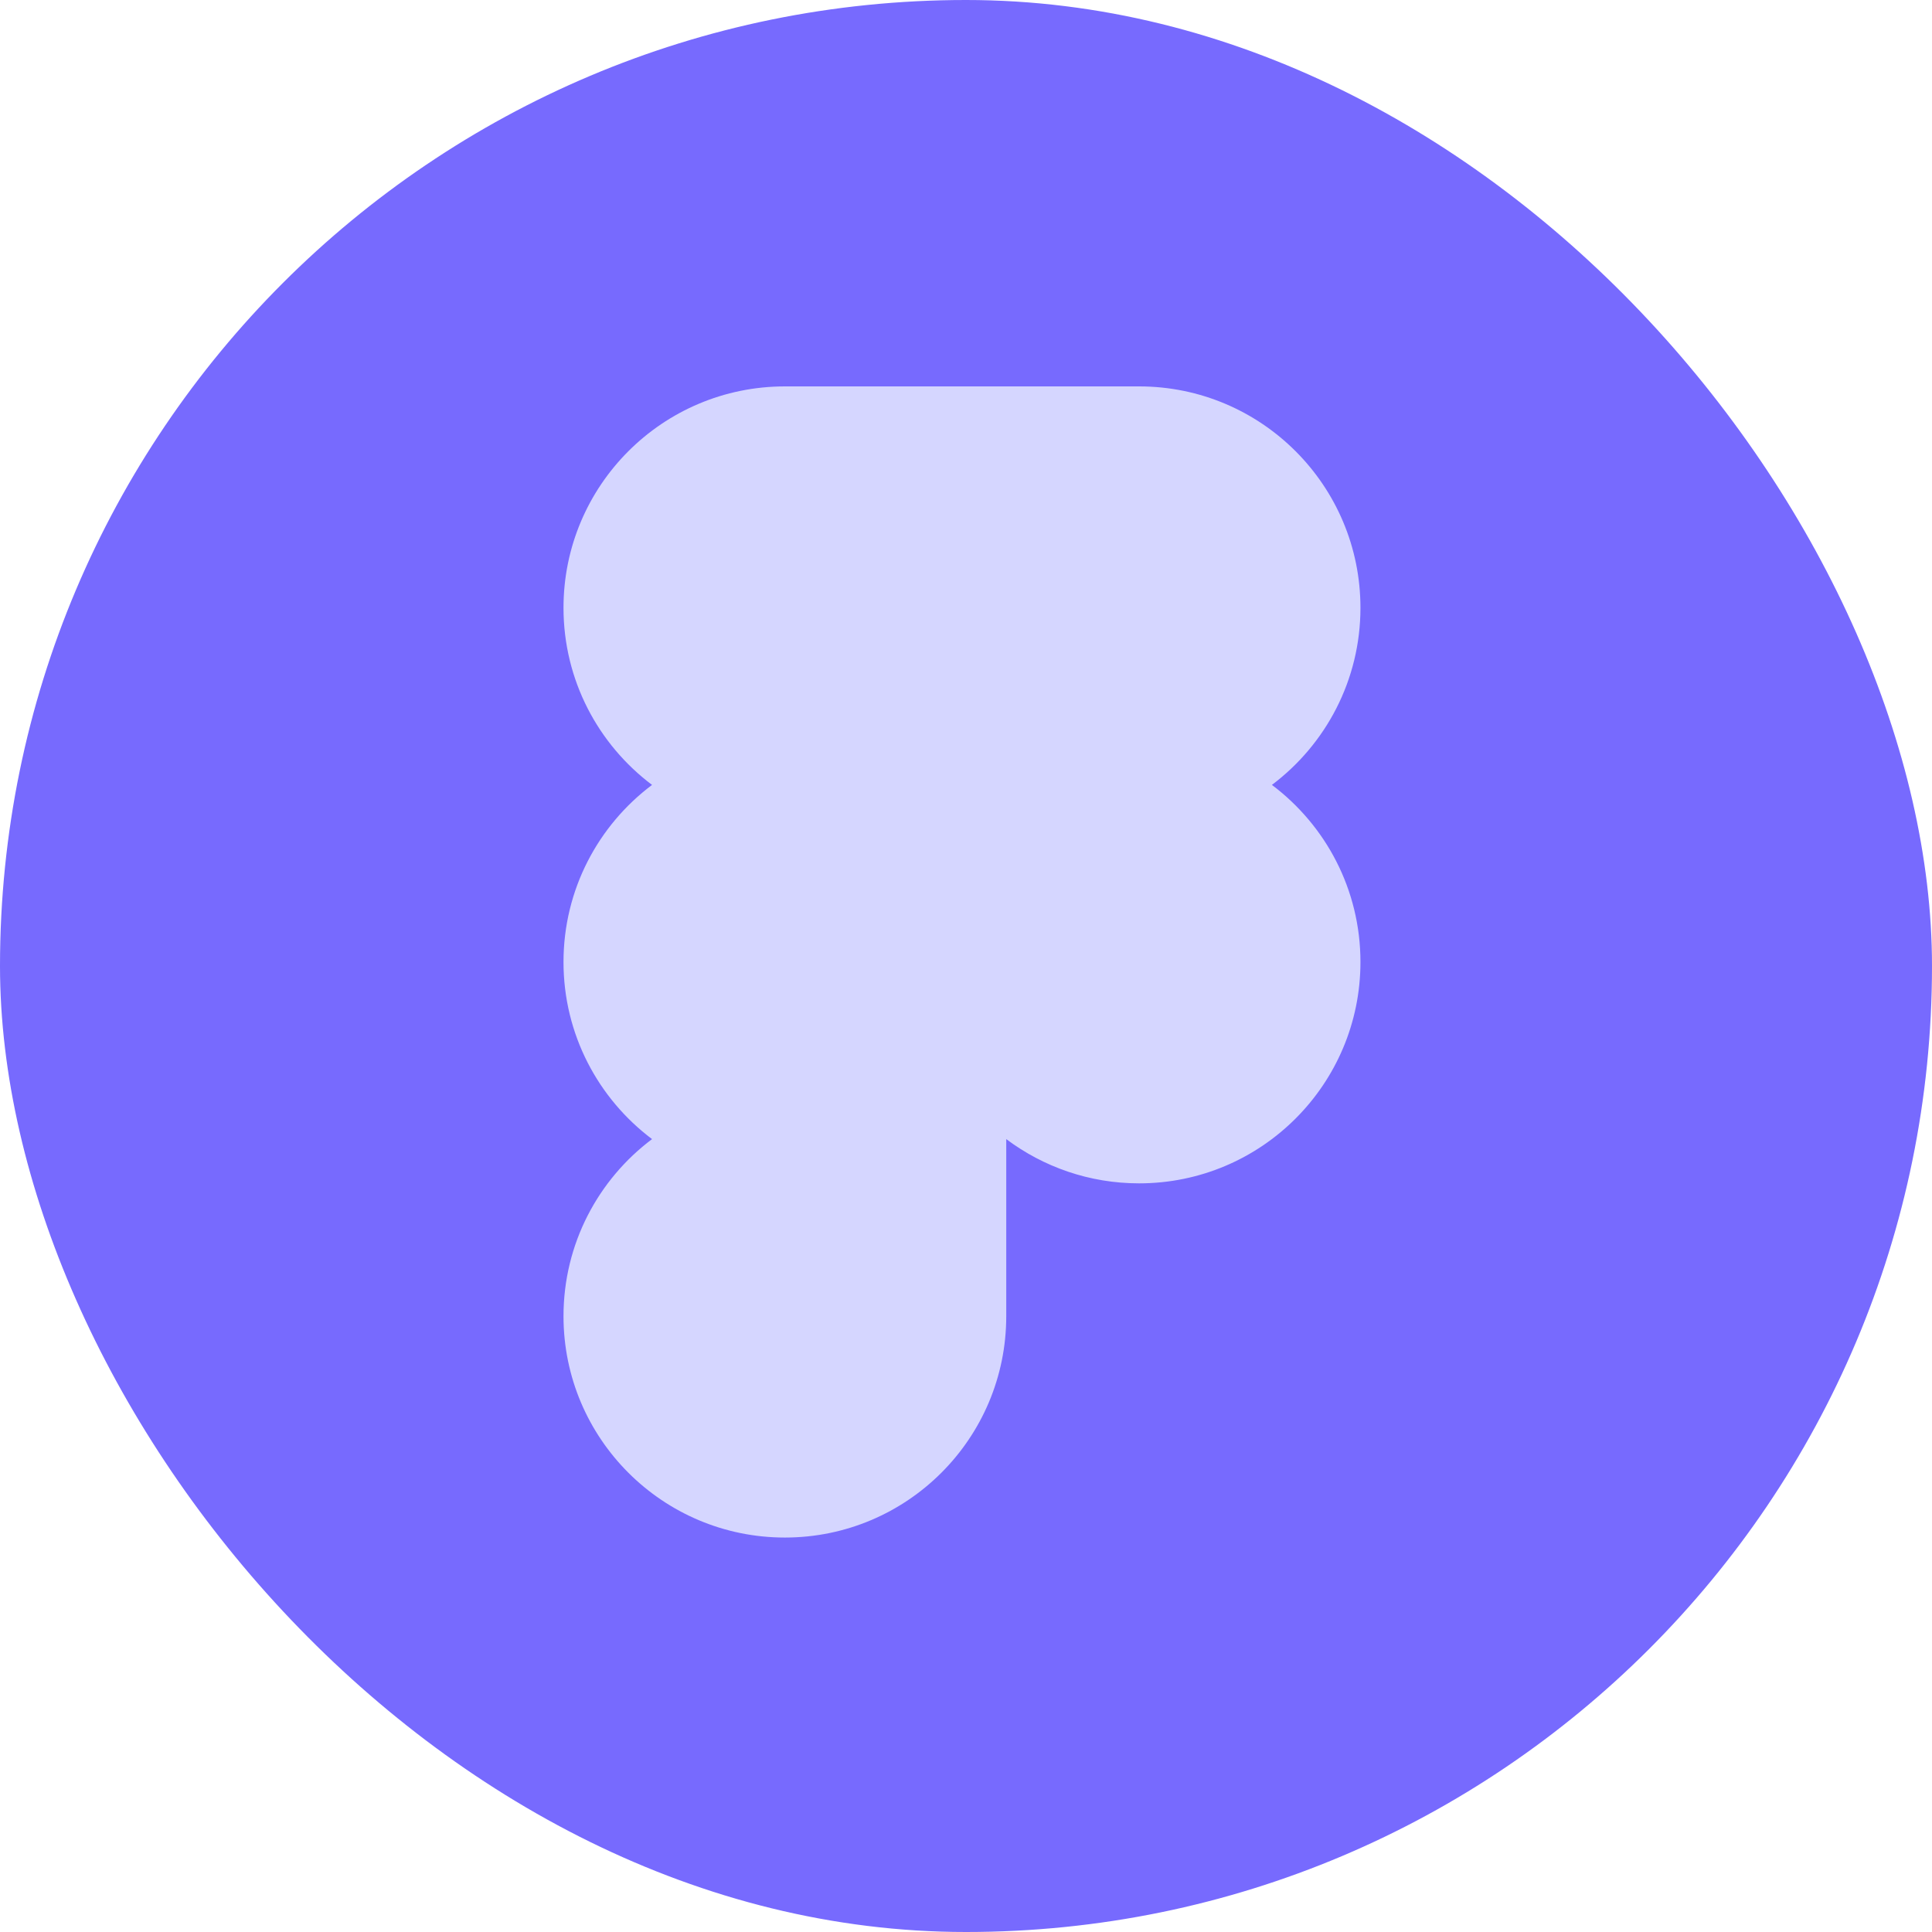 <?xml version="1.0" encoding="UTF-8"?> <svg xmlns="http://www.w3.org/2000/svg" width="30" height="30" viewBox="0 0 30 30" fill="none"> <rect width="30" height="30" rx="15" fill="#776AFE"></rect> <path d="M10.125 17.688C9.29 17.06 8.75 16.062 8.75 14.938C8.75 13.813 9.29 12.815 10.125 12.188C9.29 11.56 8.75 10.562 8.75 9.438C8.75 7.539 10.289 6 12.188 6H17.688C19.586 6 21.125 7.539 21.125 9.438C21.125 10.562 20.585 11.56 19.75 12.188C20.585 12.815 21.125 13.813 21.125 14.938C21.125 16.836 19.586 18.375 17.688 18.375C16.914 18.375 16.2 18.119 15.625 17.688V20.438C15.625 22.336 14.086 23.875 12.188 23.875C10.289 23.875 8.75 22.336 8.75 20.438C8.75 19.313 9.29 18.315 10.125 17.688Z" fill="#D5D6FF"></path> </svg> 
